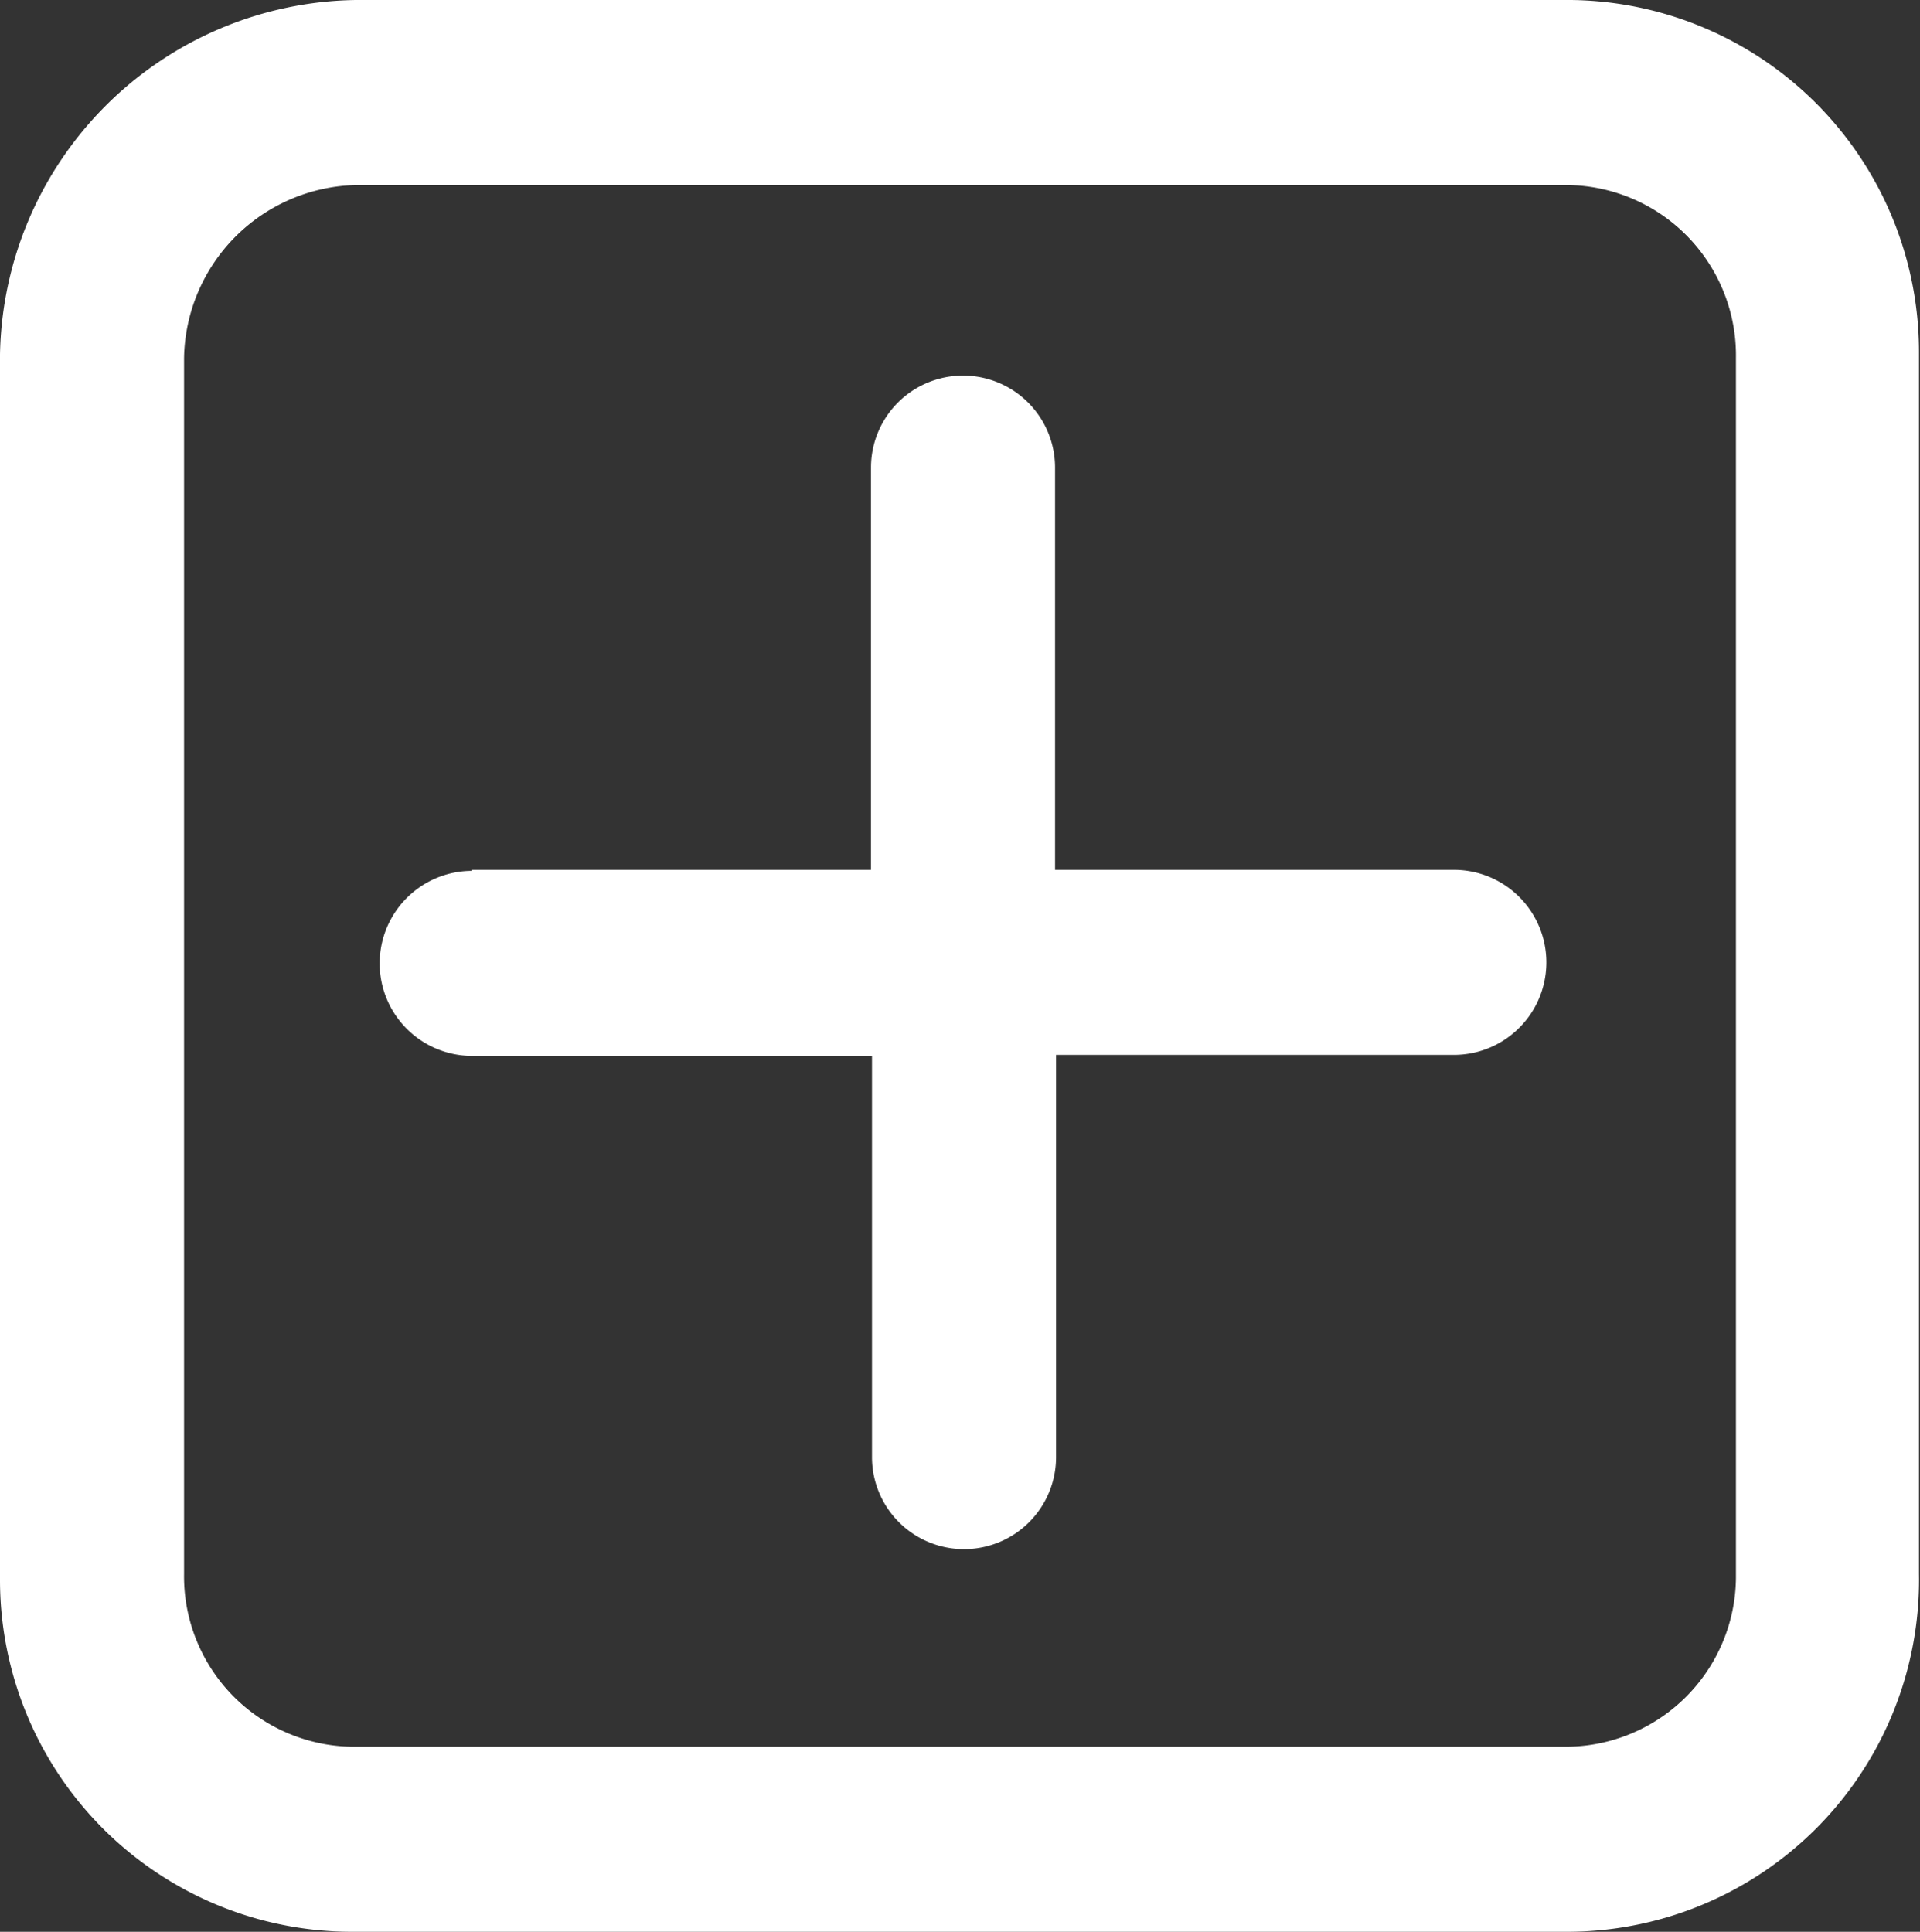 <svg xmlns="http://www.w3.org/2000/svg" viewBox="0 0 38.18 38.42"><rect x="0" y="0" width="38.18" height="38.42" fill="#333333" stroke="none"/><defs><style>.cls-1{fill:#fff;}</style></defs><title>05</title><g id="Camada_2" data-name="Camada 2"><g id="Camada_1-2" data-name="Camada 1"><path id="_05" data-name="05" class="cls-1" d="M0,7.05H0A7.18,7.18,0,0,1,7.08,0h24a7,7,0,0,1,7.08,7V31.3a7,7,0,0,1-6.93,7.12H7.08a7,7,0,0,1-7.08-7V7.05ZM3.66,31.3A3.39,3.39,0,0,0,7,34.74H31.1a3.39,3.39,0,0,0,3.42-3.36V7.12a3.39,3.39,0,0,0-3.34-3.44H7.08A3.5,3.5,0,0,0,3.66,7.12V31.3Zm5.73-14h7.93v-8a1.83,1.83,0,0,1,3.66,0v8h7.93a1.84,1.84,0,0,1,0,3.68H21v8a1.83,1.83,0,0,1-3.66,0V21H9.39a1.84,1.84,0,0,1,0-3.68"/></g></g></svg>